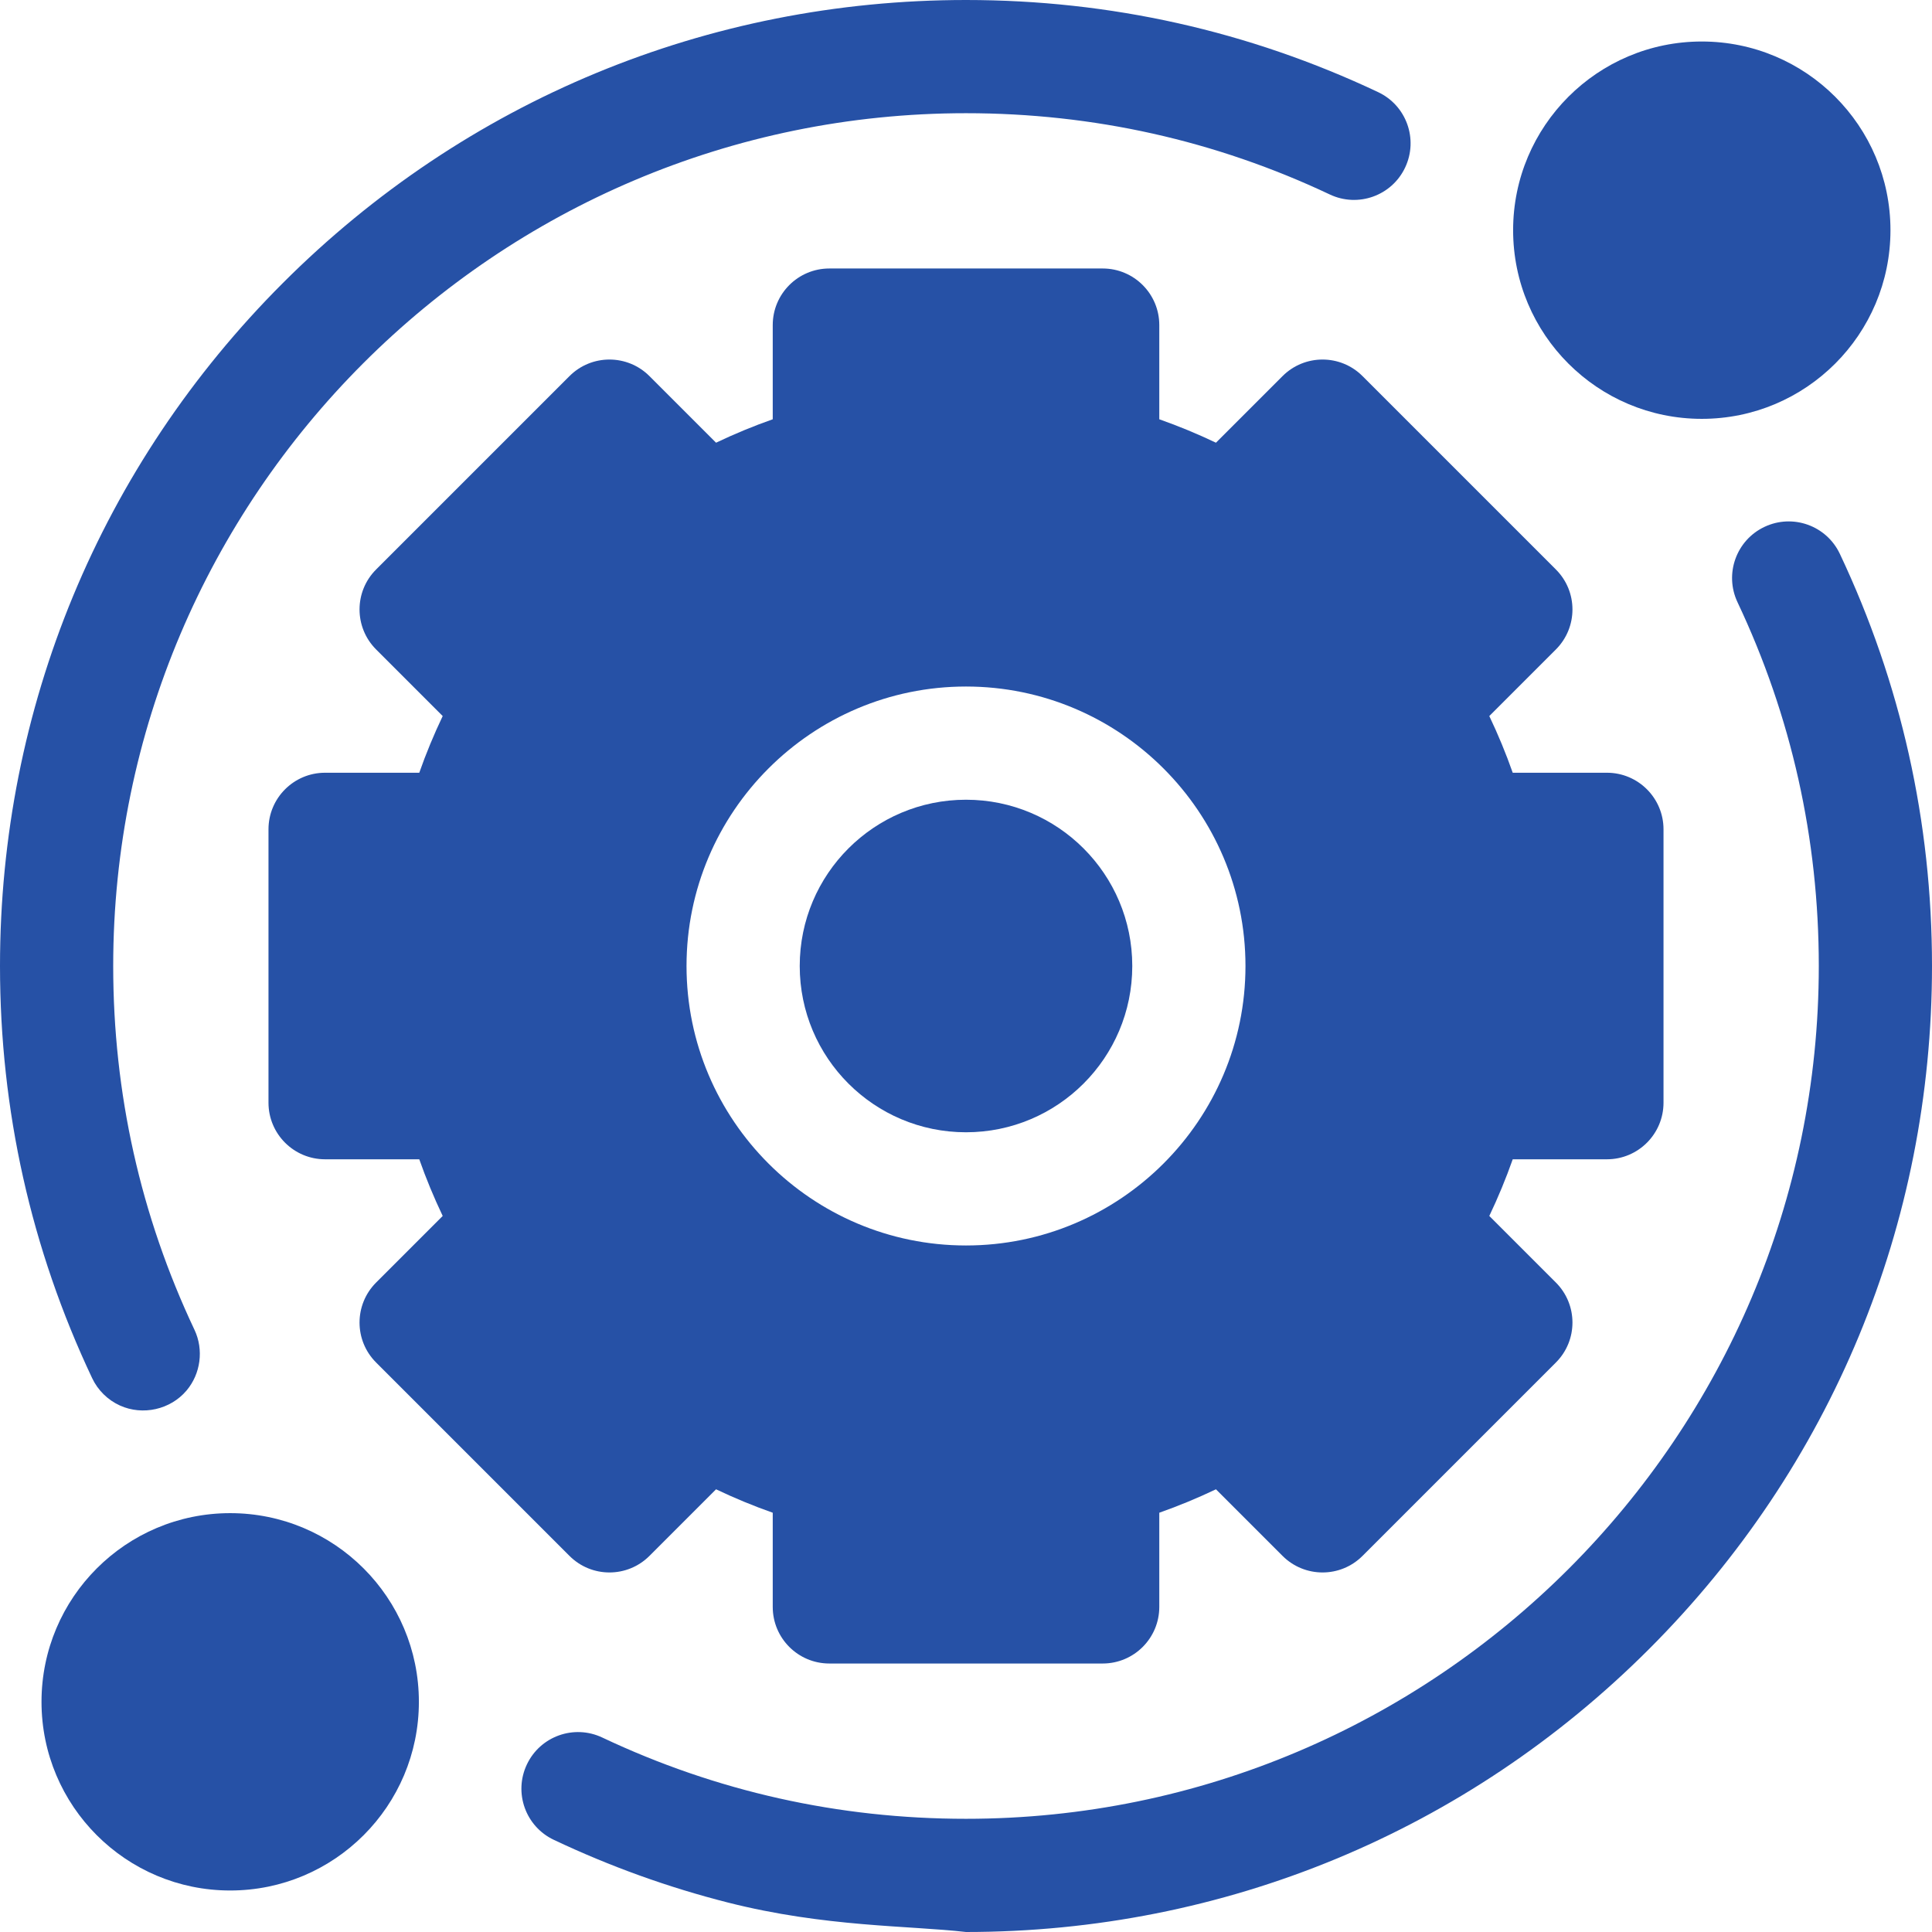 <svg xmlns="http://www.w3.org/2000/svg" width="64" height="64" viewBox="0 0 64 64" fill="none"><path d="M45.654 3.053C41.37 1.028 36.775 0 32 0C23.453 0 15.416 3.329 9.373 9.373C3.329 15.416 0 23.453 0 32C0 36.775 1.028 41.37 3.053 45.654C3.242 46.054 3.572 46.379 3.976 46.561C4.728 46.9 5.644 46.696 6.178 46.065C6.649 45.508 6.754 44.71 6.442 44.051C4.656 40.271 3.75 36.218 3.75 32C3.75 16.422 16.422 3.75 32 3.75C36.218 3.75 40.271 4.656 44.051 6.442C44.987 6.885 46.105 6.485 46.547 5.549C46.99 4.612 46.59 3.495 45.654 3.053Z" fill="#2651A6"></path><path d="M60.947 18.346C60.505 17.41 59.388 17.01 58.451 17.453C57.515 17.895 57.115 19.012 57.557 19.949C59.344 23.729 60.25 27.782 60.25 32C60.25 47.578 47.578 60.25 32 60.25C27.782 60.25 23.729 59.344 19.949 57.557C19.012 57.115 17.895 57.515 17.453 58.451C17.01 59.388 17.41 60.505 18.346 60.947C20.213 61.83 22.139 62.523 24.113 63.024C27.329 63.84 30.101 63.783 32 64C40.547 64 48.584 60.671 54.627 54.627C60.671 48.584 64 40.547 64 32C64 27.225 62.972 22.63 60.947 18.346Z" fill="#2651A6"></path><path d="M7.625 62.625C11.077 62.625 13.876 59.826 13.876 56.375C13.876 52.923 11.077 50.125 7.625 50.125C4.174 50.125 1.375 52.923 1.375 56.375C1.375 59.826 4.174 62.625 7.625 62.625Z" fill="#2651A6"></path><path d="M56.374 13.875C59.826 13.875 62.624 11.077 62.624 7.625C62.624 4.174 59.826 1.375 56.374 1.375C52.923 1.375 50.124 4.174 50.124 7.625C50.124 11.077 52.923 13.875 56.374 13.875Z" fill="#2651A6"></path><path d="M32 37.508C35.042 37.508 37.508 35.042 37.508 32C37.508 28.958 35.042 26.492 32 26.492C28.958 26.492 26.492 28.958 26.492 32C26.492 35.042 28.958 37.508 32 37.508Z" fill="#2651A6"></path><path d="M53.231 25.598H50.111C49.886 24.957 49.626 24.331 49.335 23.72L51.54 21.515C52.273 20.782 52.273 19.595 51.54 18.864L45.136 12.46C44.405 11.727 43.218 11.727 42.485 12.46L40.28 14.665C39.669 14.374 39.042 14.114 38.403 13.889V10.769C38.403 9.734 37.564 8.894 36.528 8.894C33.509 8.894 30.491 8.894 27.473 8.894C26.436 8.894 25.598 9.734 25.598 10.769V13.889C24.958 14.114 24.331 14.374 23.72 14.665L21.515 12.46C20.782 11.727 19.595 11.727 18.864 12.46L12.46 18.864C11.727 19.595 11.727 20.782 12.46 21.515L14.665 23.72C14.374 24.331 14.114 24.957 13.889 25.598H10.769C9.734 25.598 8.894 26.436 8.894 27.473V36.528C8.894 37.564 9.734 38.403 10.769 38.403H13.889C14.114 39.042 14.374 39.669 14.665 40.28L12.46 42.485C11.727 43.218 11.727 44.405 12.46 45.136L18.864 51.54C19.595 52.273 20.782 52.273 21.515 51.54L23.72 49.335C24.331 49.626 24.958 49.886 25.598 50.111V53.231C25.598 54.266 26.436 55.106 27.473 55.106H36.528C37.564 55.106 38.403 54.266 38.403 53.231V50.111C39.042 49.886 39.669 49.626 40.28 49.335L42.485 51.54C43.218 52.273 44.405 52.273 45.136 51.54L51.54 45.136C52.273 44.405 52.273 43.218 51.54 42.485L49.335 40.28C49.626 39.669 49.886 39.042 50.111 38.403H53.231C54.266 38.403 55.106 37.564 55.106 36.528V27.473C55.106 26.436 54.266 25.598 53.231 25.598ZM32 41.258C26.895 41.258 22.742 37.105 22.742 32C22.742 26.895 26.895 22.742 32 22.742C37.105 22.742 41.258 26.895 41.258 32C41.258 37.105 37.105 41.258 32 41.258Z" fill="#2651A6"></path></svg>